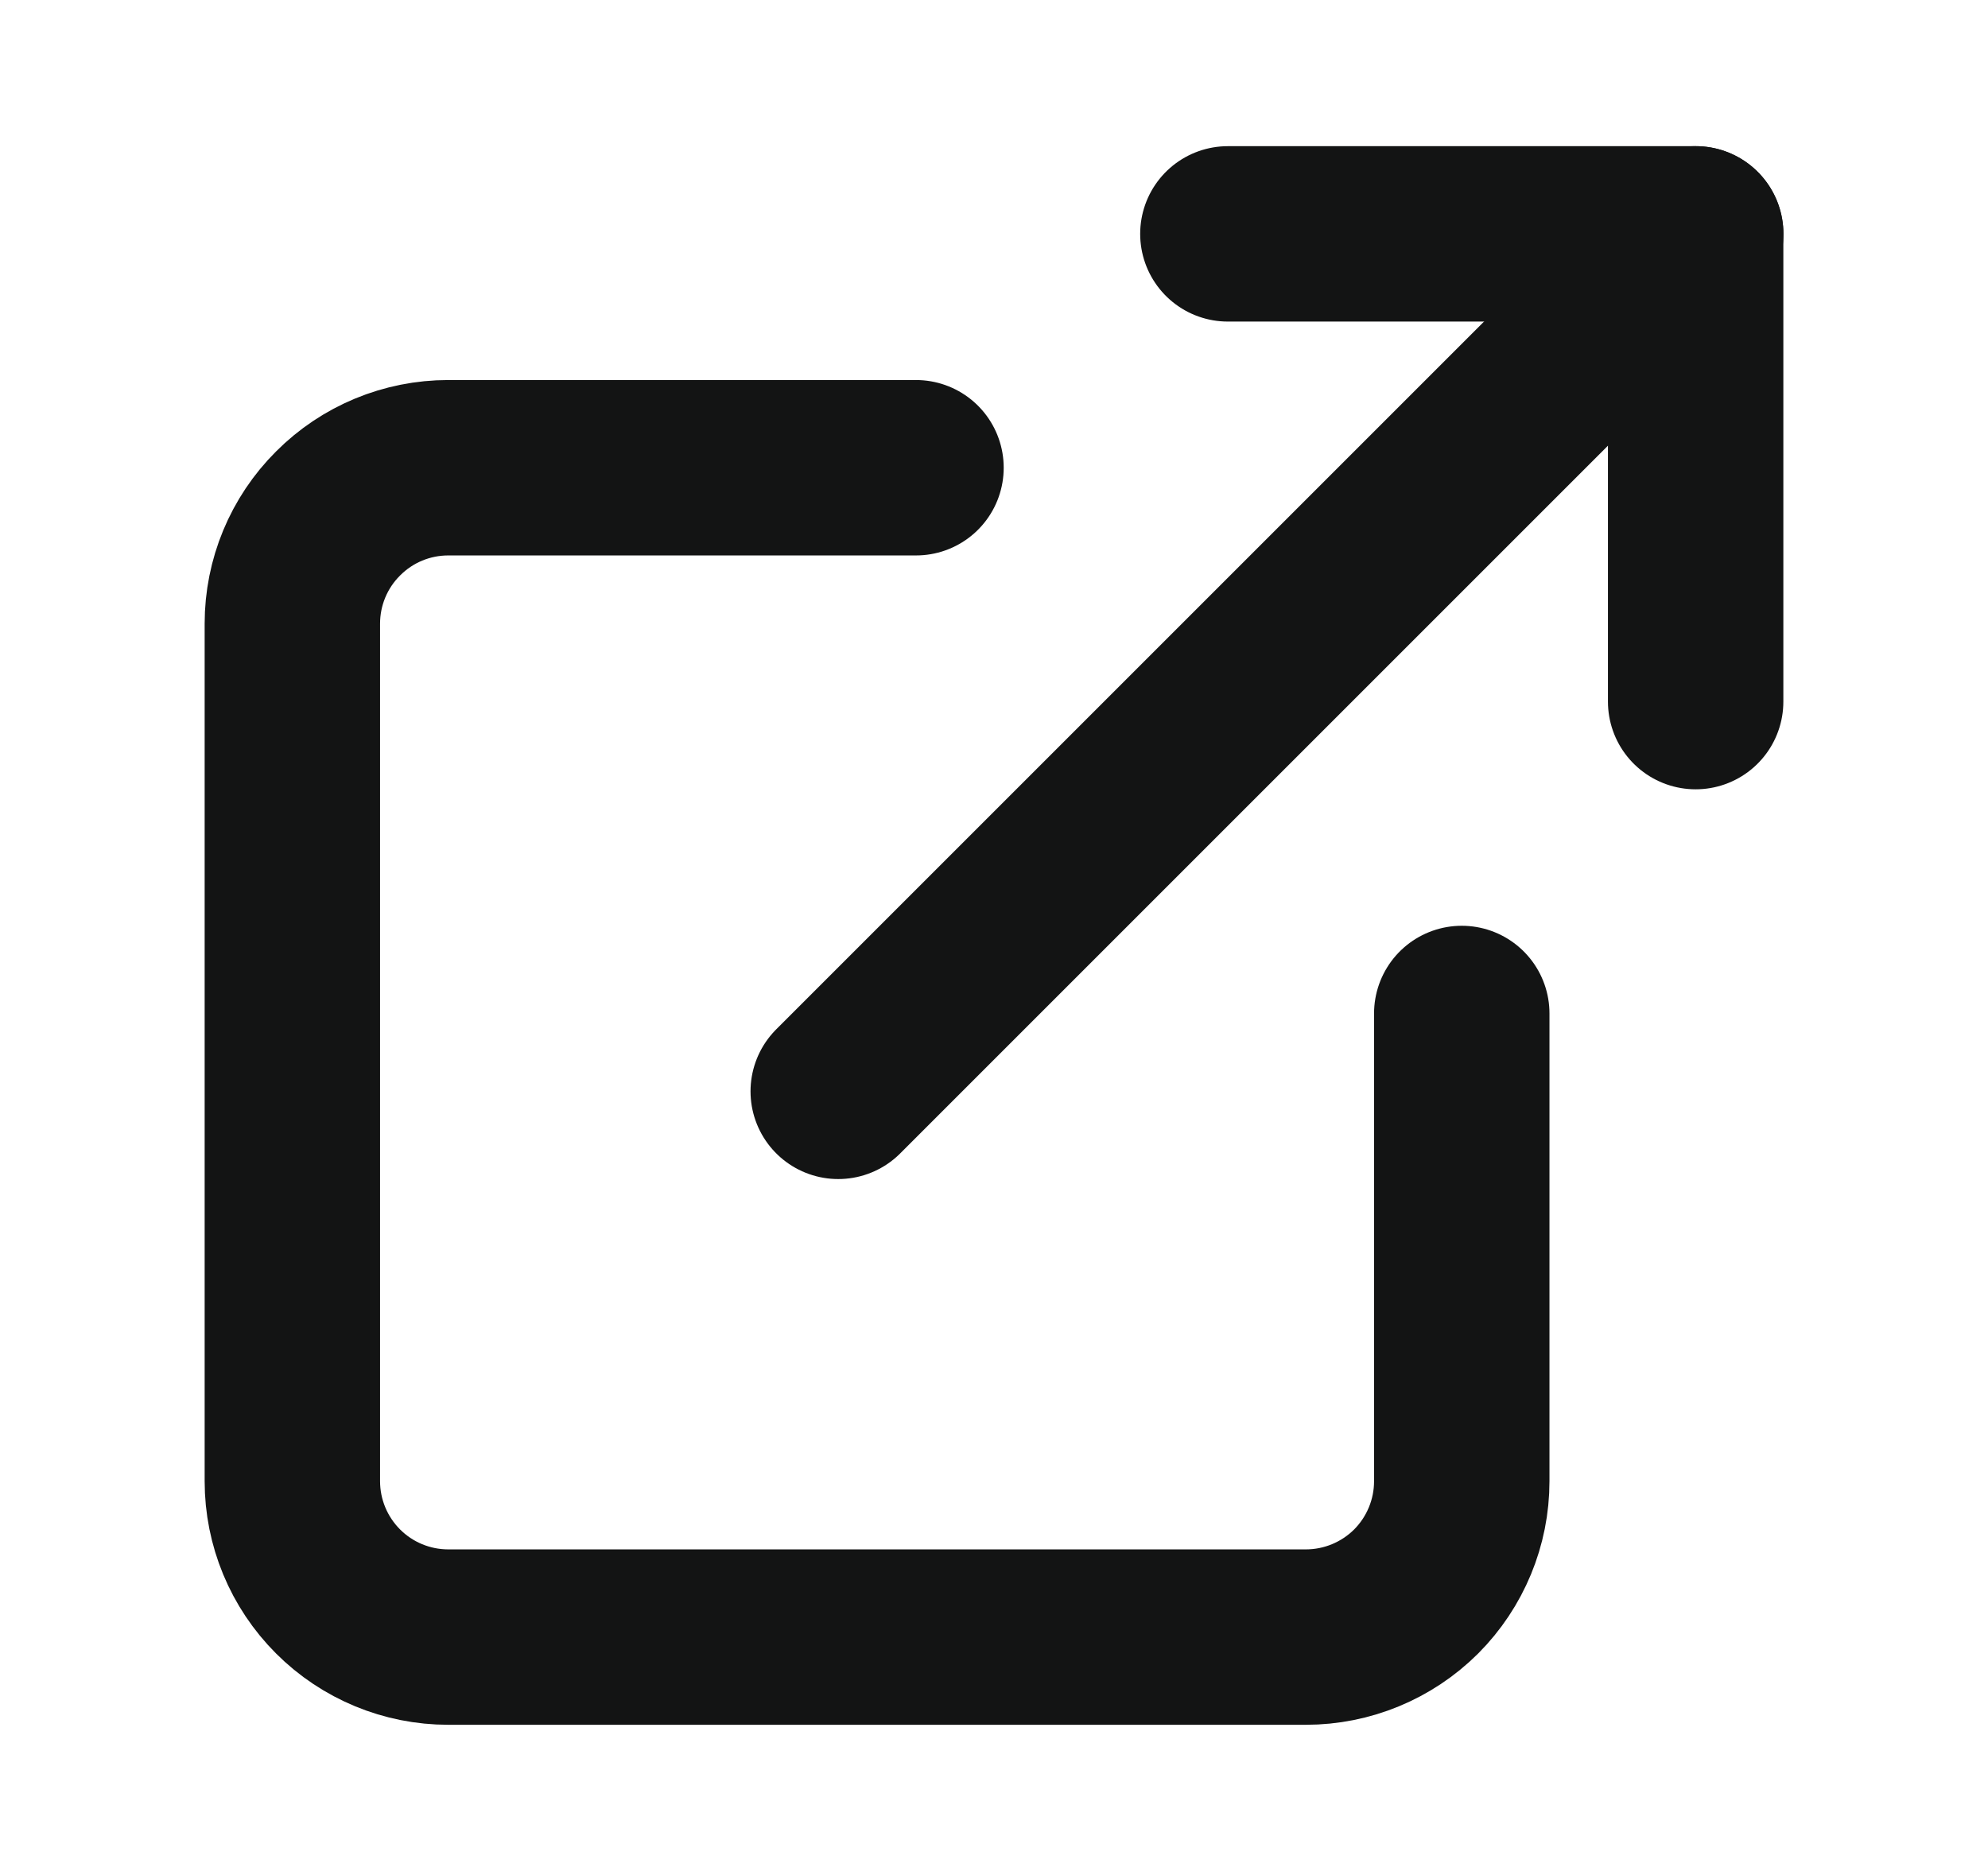 <svg xmlns="http://www.w3.org/2000/svg" width="17" height="16" viewBox="0 0 17 16" fill="none"><path d="M10.5 2H14.5V6" stroke="#131414" stroke-width="1.5" stroke-linecap="round" stroke-linejoin="round"></path><path d="M7.168 9.333L14.501 2" stroke="#131414" stroke-width="1.5" stroke-linecap="round" stroke-linejoin="round"></path><path d="M12.5 8.667V12.667C12.5 13.02 12.36 13.359 12.11 13.61C11.859 13.86 11.52 14 11.167 14H3.833C3.48 14 3.141 13.86 2.891 13.61C2.64 13.359 2.5 13.02 2.5 12.667V5.333C2.5 4.98 2.64 4.641 2.891 4.391C3.141 4.14 3.48 4 3.833 4H7.833" stroke="#131414" stroke-width="1.5" stroke-linecap="round" stroke-linejoin="round"></path></svg>
